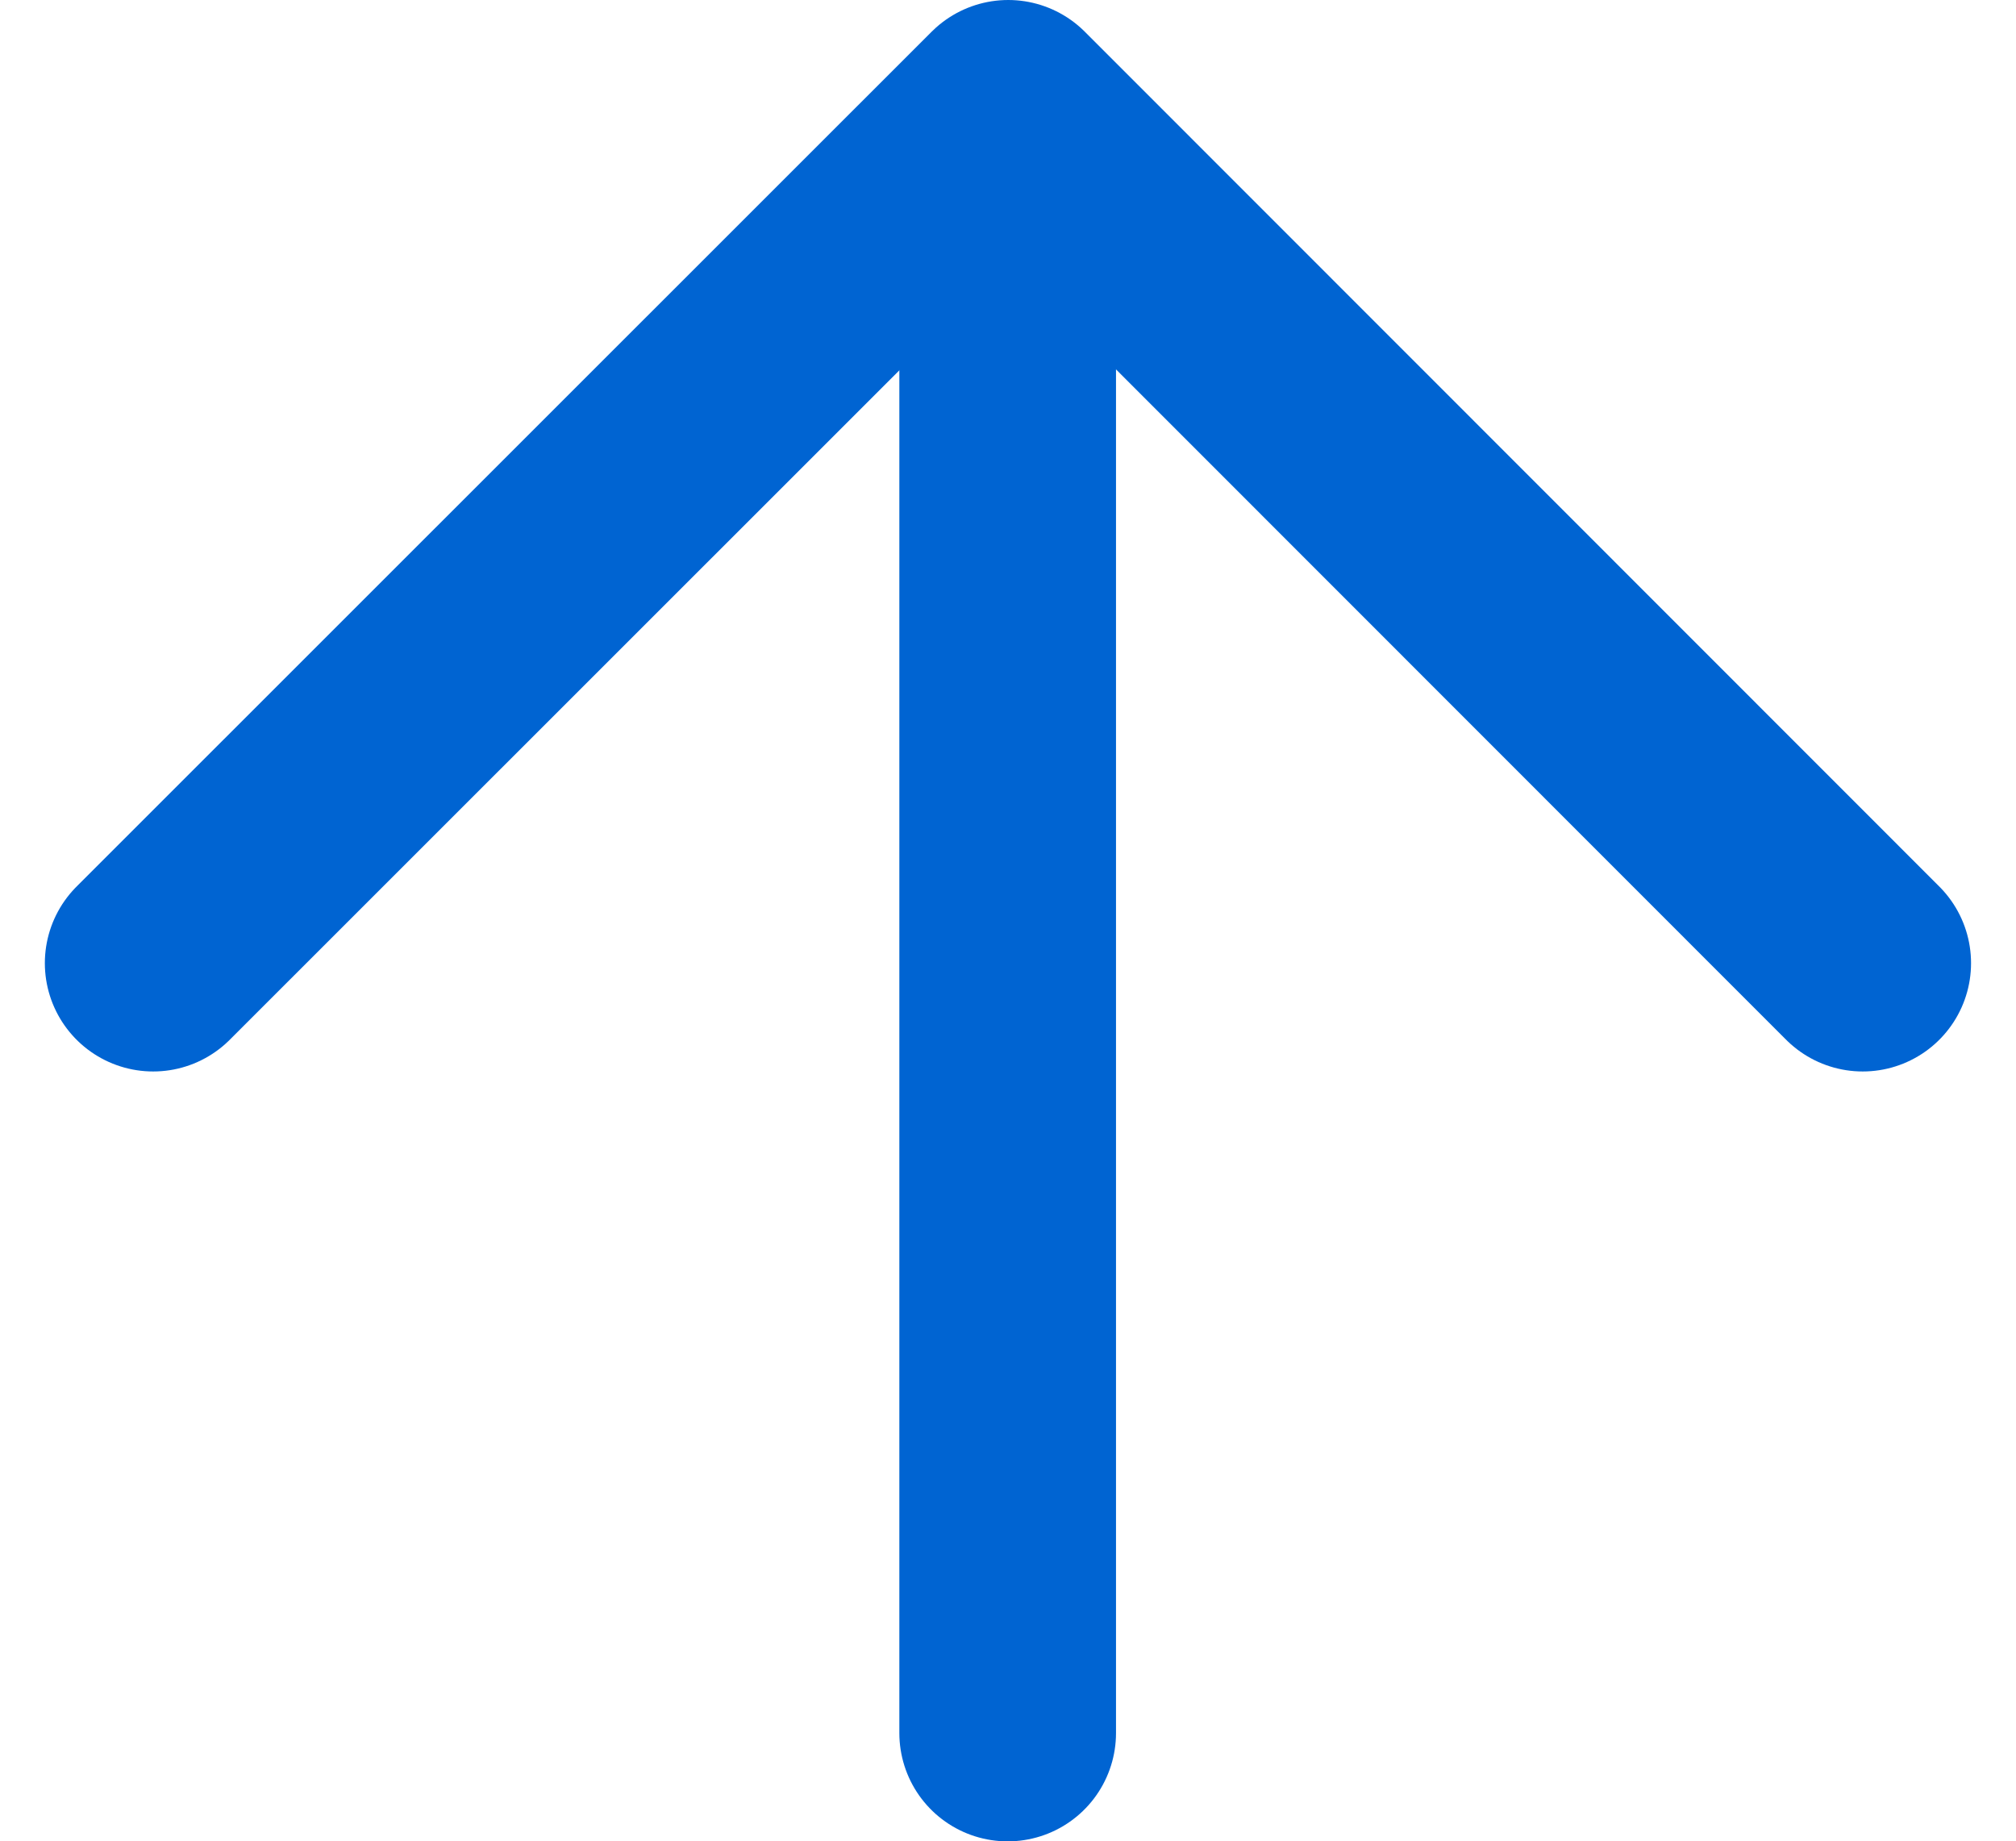 <svg xmlns="http://www.w3.org/2000/svg" width="18.61" height="16.998" viewBox="0 0 18.61 16.998">
  <g id="グループ_73959" data-name="グループ 73959" transform="translate(1.414 -3.5)">
    <g id="グループ_73573" data-name="グループ 73573" transform="translate(0 19.498) rotate(-90)">
      <path id="パス_1" data-name="パス 1" d="M0,0,7.891,7.893,0,15.781" transform="translate(7.107)" fill="none" stroke="#0064d2" stroke-linecap="round" stroke-linejoin="round" stroke-width="2"/>
      <line id="線_1" data-name="線 1" x1="14.214" transform="translate(0 7.888)" fill="none" stroke="#0064d2" stroke-linecap="round" stroke-width="2"/>
    </g>
  </g>
</svg>
